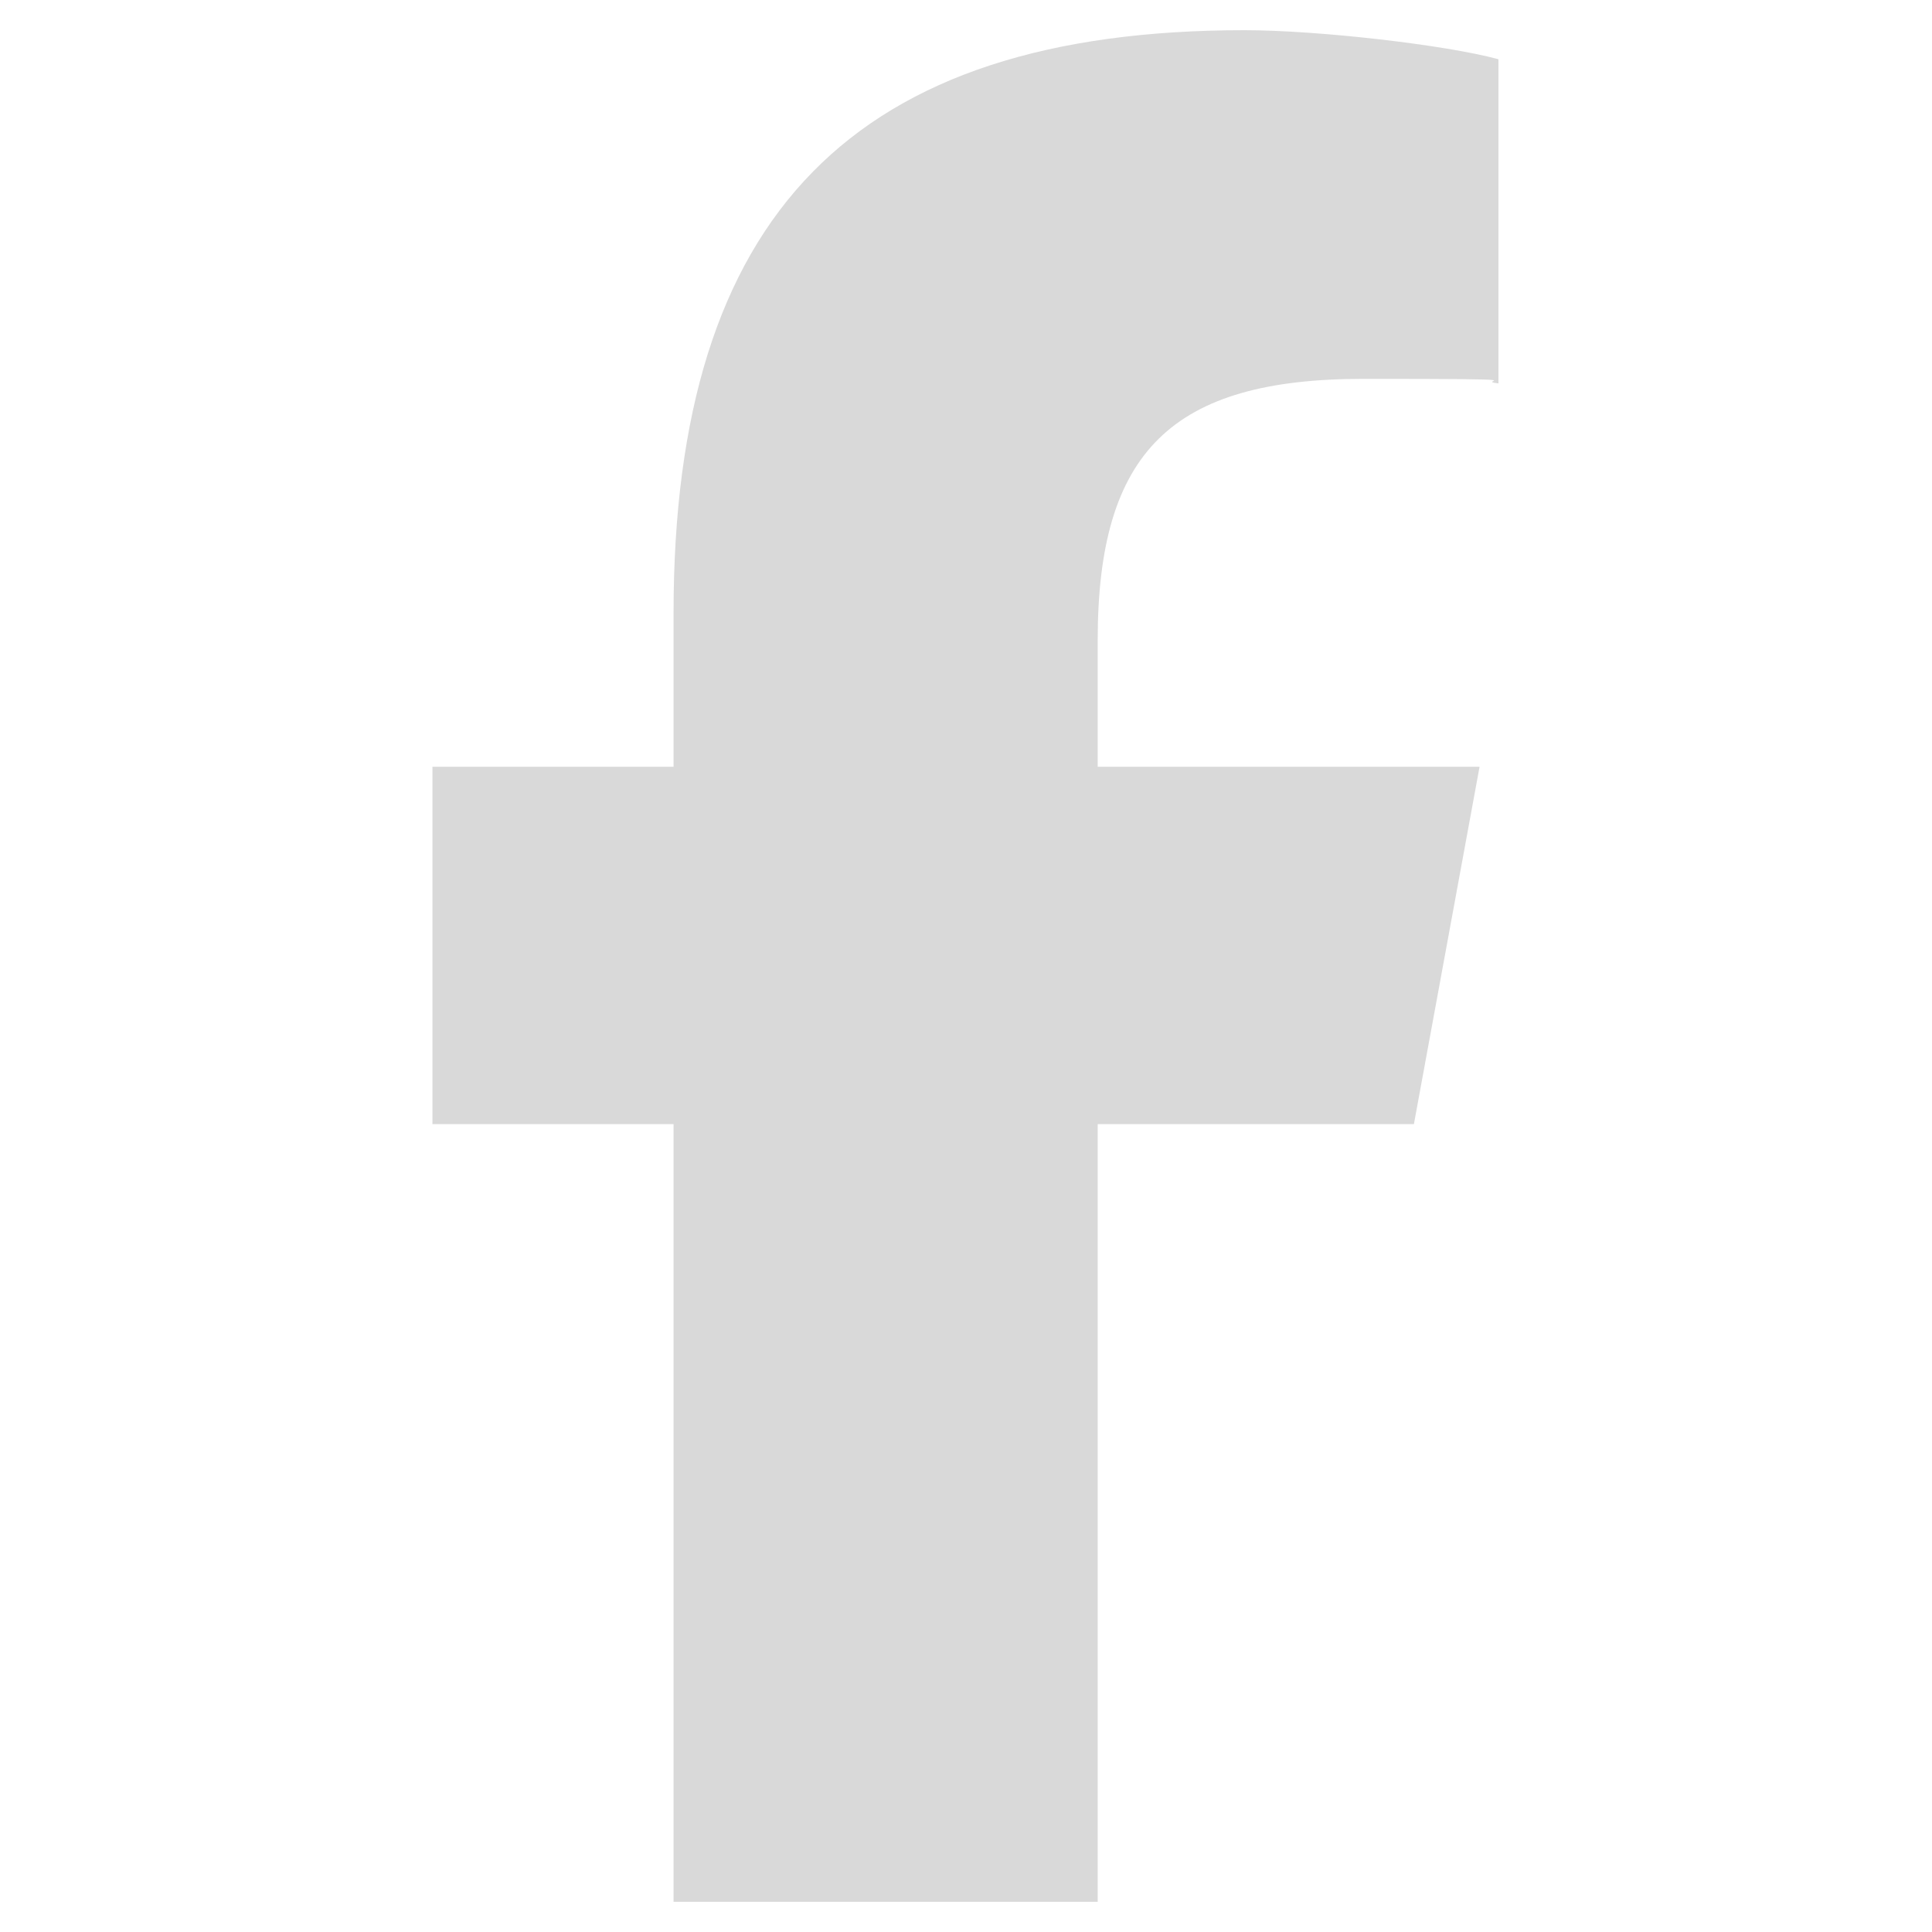 <?xml version="1.0" encoding="UTF-8"?>
<svg id="Layer_1" data-name="Layer 1" xmlns="http://www.w3.org/2000/svg" version="1.1" viewBox="0 0 512 512">
  <defs>
    <style>
      .cls-1 {
        fill: #d9d9d9;
        stroke-width: 0px;
      }
    </style>
  </defs>
  <path class="cls-1" d="M178.5,297.9v206.1h112.4v-206.1h83.8l17.4-94.7h-101.2v-33.5c0-50.1,19.7-69.3,70.4-69.3s28.5.4,35.8,1.2V15.7c-13.9-3.8-47.8-7.7-67.3-7.7-103.6,0-151.3,48.9-151.3,154.4v40.8h-63.9v94.7h63.9Z"/>
</svg>